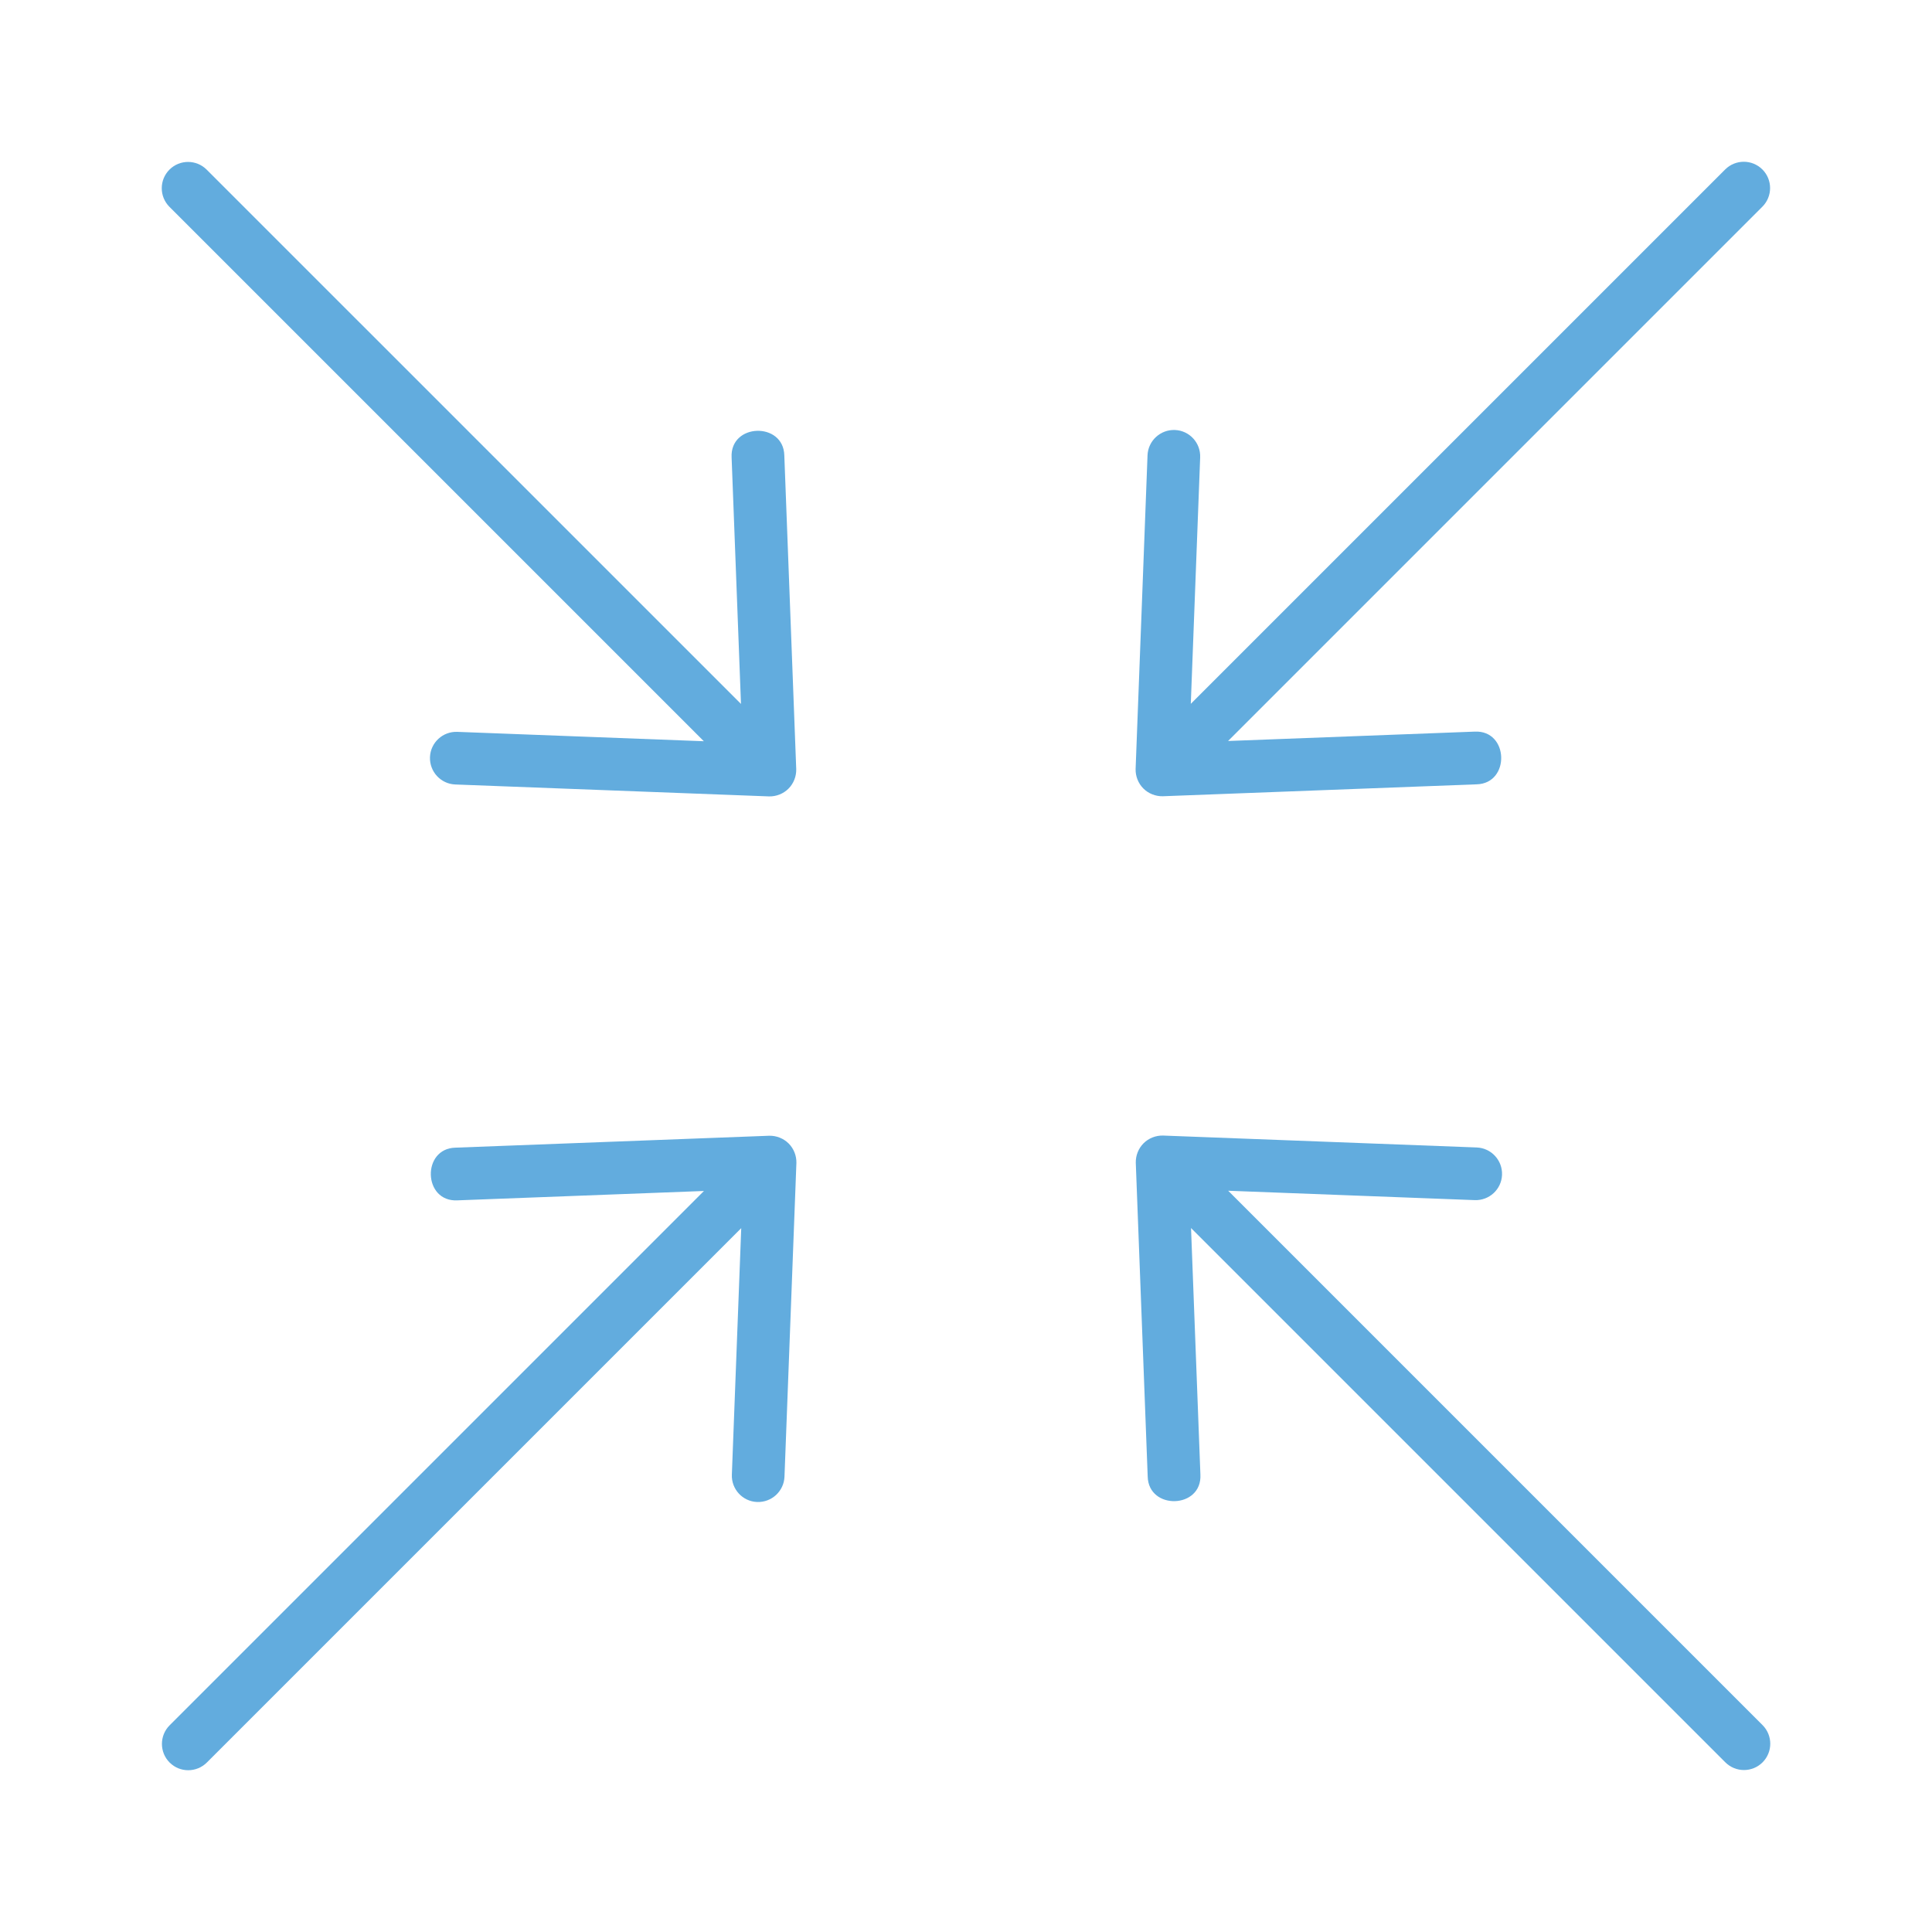 <svg width="147" height="147" viewBox="0 0 147 147" fill="none" xmlns="http://www.w3.org/2000/svg">
<path d="M131.26 12.897L90.604 53.554L91.317 34.8C91.361 33.695 90.503 32.76 89.398 32.717C88.293 32.674 87.357 33.534 87.312 34.639L86.405 58.517C86.394 59.065 86.607 59.606 86.995 59.994C87.383 60.382 87.925 60.595 88.472 60.584L112.35 59.677C114.927 59.615 114.815 55.529 112.194 55.667L93.441 56.38L134.093 15.728C134.876 14.945 134.877 13.676 134.095 12.894C133.313 12.112 132.044 12.113 131.261 12.896L131.26 12.897Z" fill="#62ACDE"/>
<path d="M134.105 131.256L93.449 90.6L112.202 91.313C113.307 91.357 114.242 90.499 114.285 89.394C114.328 88.289 113.469 87.353 112.363 87.308L88.485 86.401C87.938 86.39 87.396 86.603 87.008 86.991C86.62 87.379 86.407 87.921 86.418 88.468L87.325 112.346C87.387 114.923 91.474 114.811 91.335 112.191L90.622 93.437L131.274 134.089C132.057 134.872 133.326 134.873 134.108 134.091C134.89 133.309 134.889 132.04 134.106 131.257L134.105 131.256Z" fill="#62ACDE"/>
<path d="M12.896 15.741L53.553 56.398L34.799 55.685C33.694 55.64 32.759 56.499 32.716 57.604C32.673 58.709 33.533 59.645 34.638 59.689L58.517 60.596C59.064 60.608 59.605 60.395 59.993 60.006C60.382 59.618 60.594 59.077 60.583 58.53L59.676 34.651C59.614 32.074 55.528 32.187 55.666 34.807L56.379 53.56L15.727 12.909C14.944 12.126 13.675 12.125 12.893 12.907C12.112 13.688 12.112 14.957 12.895 15.74L12.896 15.741Z" fill="#62ACDE"/>
<path d="M34.652 87.322C32.075 87.384 32.187 91.47 34.807 91.331L53.561 90.618L12.908 131.271C12.126 132.054 12.125 133.323 12.906 134.105C13.688 134.887 14.957 134.886 15.74 134.103L56.398 93.446L55.685 112.199C55.64 113.304 56.498 114.239 57.603 114.282C58.708 114.325 59.644 113.466 59.689 112.361L60.596 88.482C60.608 87.935 60.395 87.393 60.007 87.005C59.618 86.617 59.077 86.404 58.53 86.415L34.652 87.322Z" fill="#62ACDE"/>
</svg>
